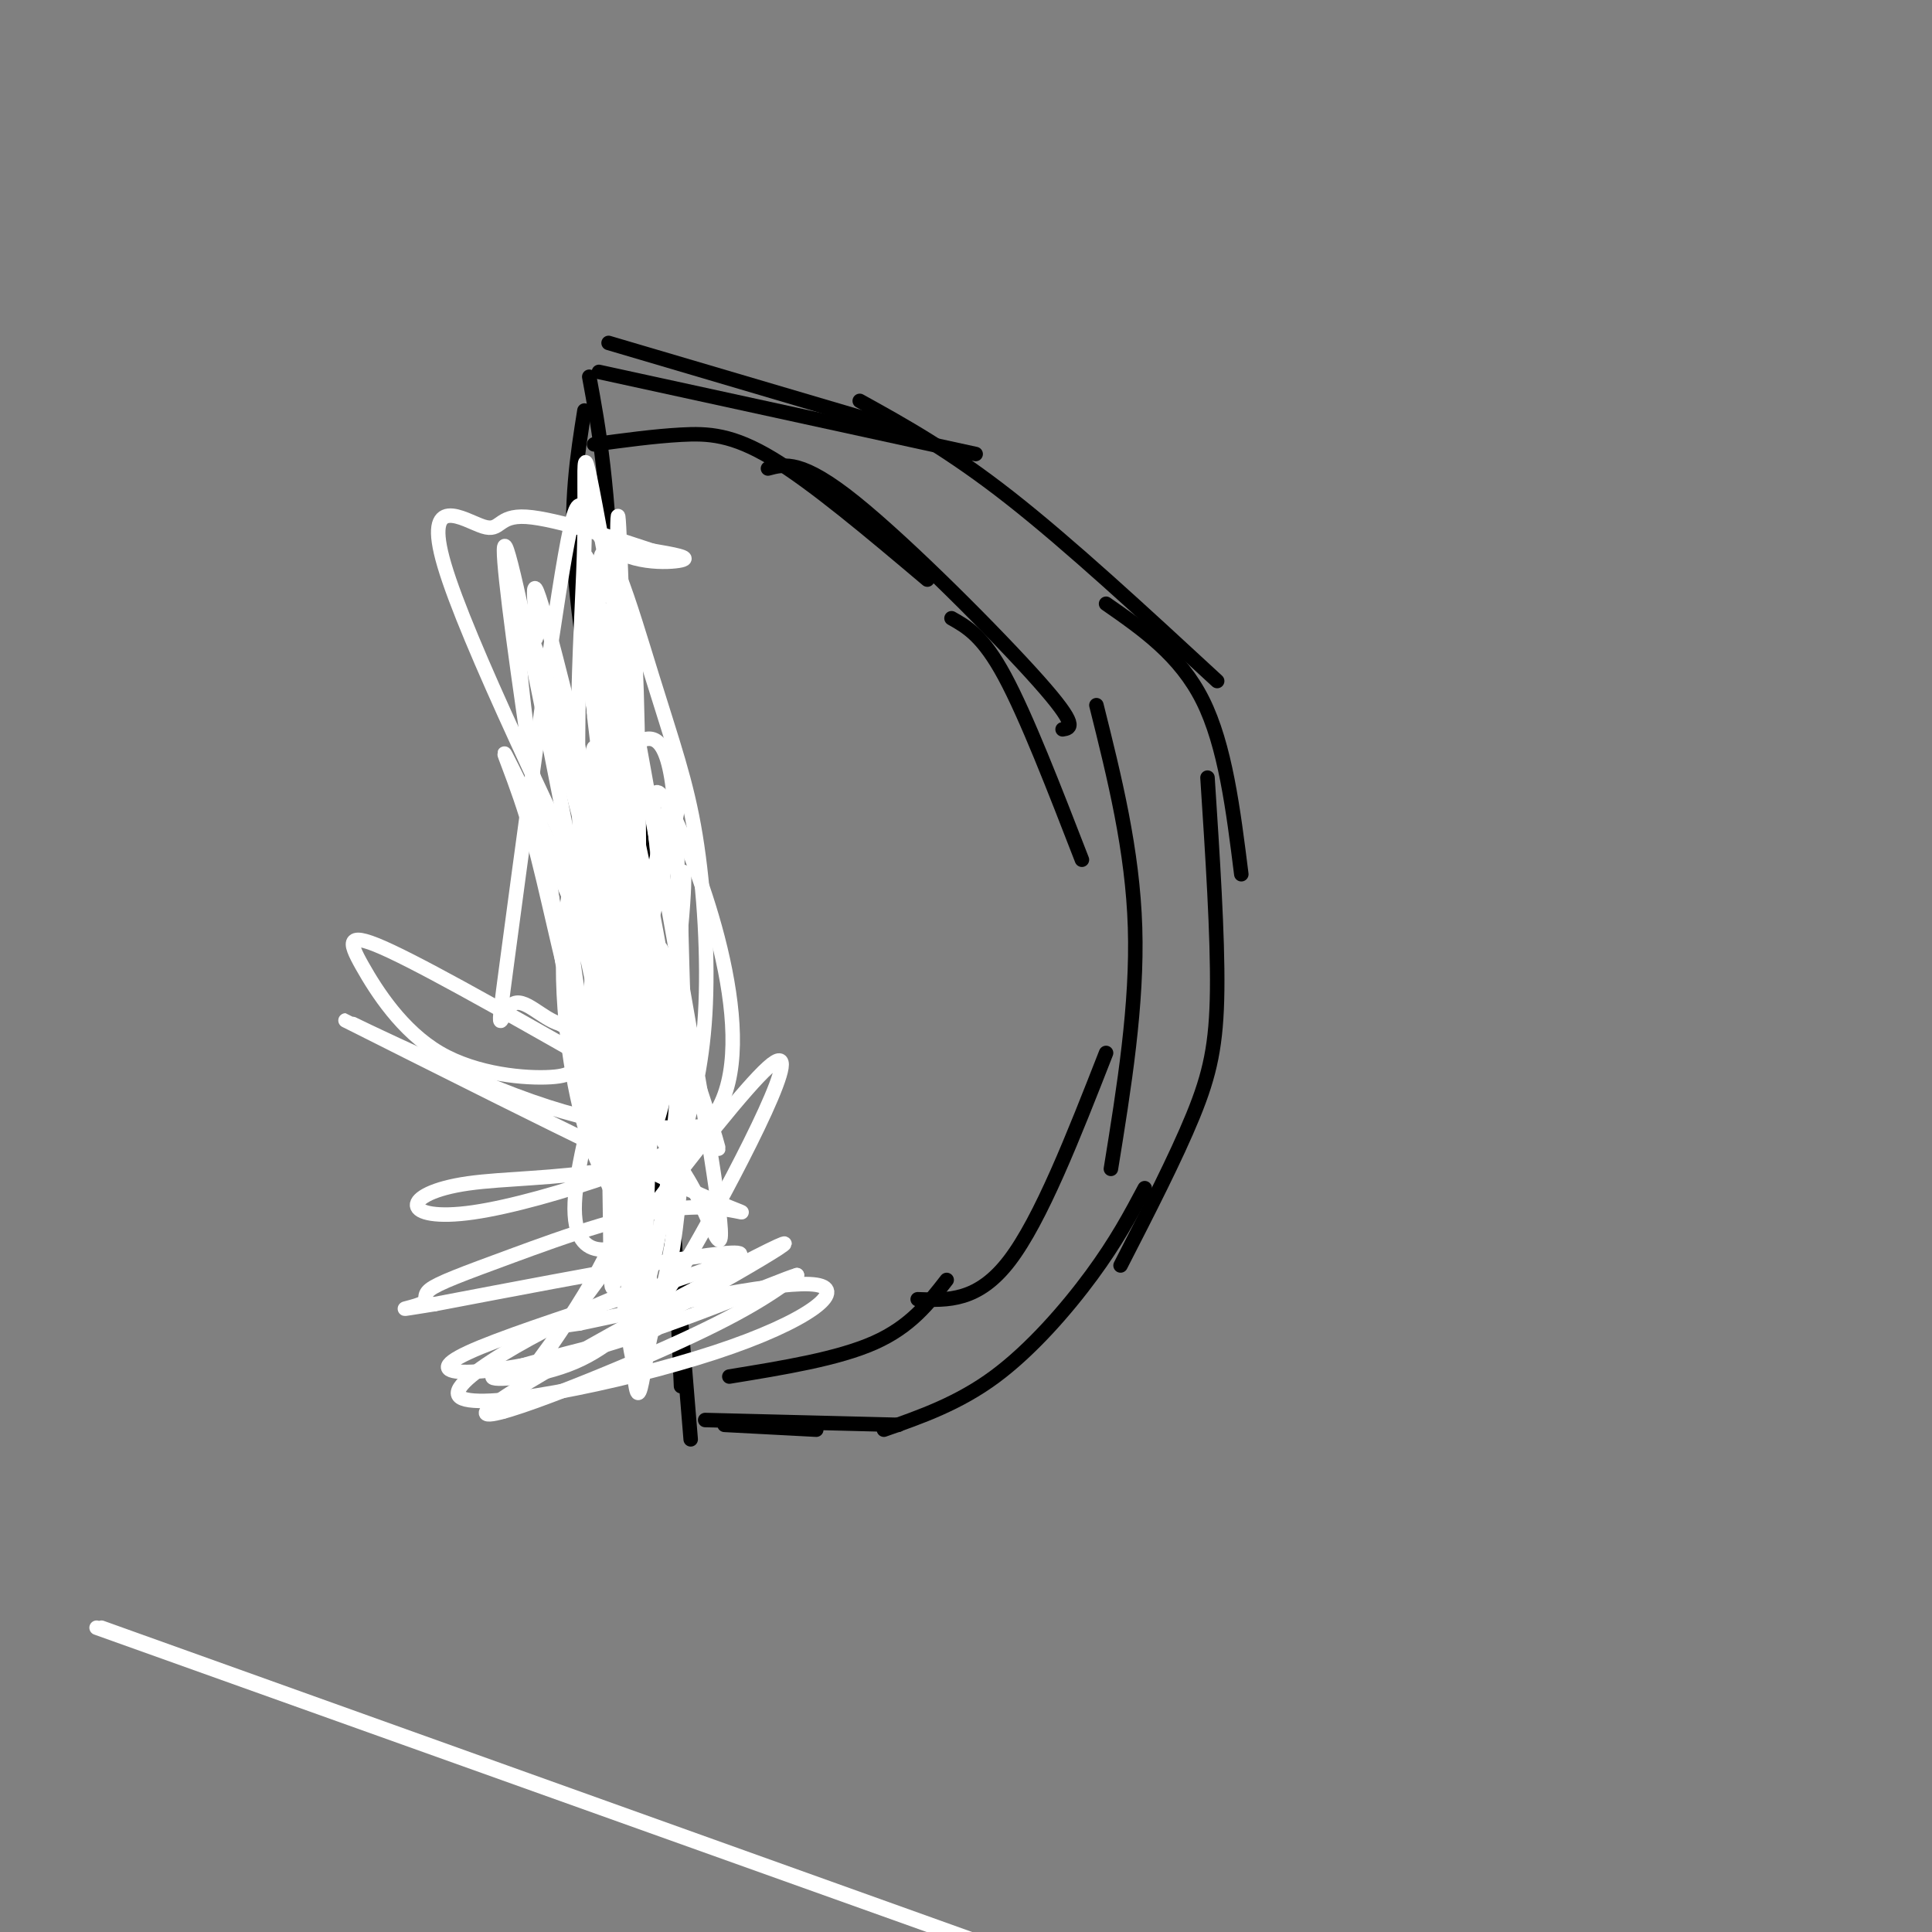 <svg viewBox='0 0 400 400' version='1.1' xmlns='http://www.w3.org/2000/svg' xmlns:xlink='http://www.w3.org/1999/xlink'><rect x="0" y="0" width="400" height="400" fill="#808080" stroke="none"/><g fill='none' stroke='#000000' stroke-width='3' stroke-linecap='round' stroke-linejoin='round'><path d='M121,85c-1.500,9.417 -3.000,18.833 -2,33c1.000,14.167 4.500,33.083 8,52'/><path d='M122,78c2.000,10.833 4.000,21.667 5,50c1.000,28.333 1.000,74.167 1,120'/><path d='M128,115c0.000,0.000 15.000,183.000 15,183'/><path d='M137,197c0.000,0.000 4.000,90.000 4,90'/><path d='M135,245c0.000,0.000 7.000,23.000 7,23'/><path d='M123,92c6.200,-0.844 12.400,-1.689 18,-2c5.600,-0.311 10.600,-0.089 19,5c8.400,5.089 20.200,15.044 32,25'/><path d='M159,97c3.489,-0.933 6.978,-1.867 18,7c11.022,8.867 29.578,27.533 38,37c8.422,9.467 6.711,9.733 5,10'/><path d='M197,128c3.250,1.833 6.500,3.667 11,12c4.500,8.333 10.250,23.167 16,38'/><path d='M227,146c3.750,15.000 7.500,30.000 8,46c0.500,16.000 -2.250,33.000 -5,50'/><path d='M229,218c-6.750,17.250 -13.500,34.500 -20,43c-6.500,8.500 -12.750,8.250 -19,8'/><path d='M196,265c-3.750,4.833 -7.500,9.667 -15,13c-7.500,3.333 -18.750,5.167 -30,7'/><path d='M150,295c0.000,0.000 19.000,1.000 19,1'/><path d='M126,71c0.000,0.000 61.000,18.000 61,18'/><path d='M124,77c0.000,0.000 78.000,17.000 78,17'/><path d='M178,83c9.333,5.167 18.667,10.333 31,20c12.333,9.667 27.667,23.833 43,38'/><path d='M229,125c7.667,5.333 15.333,10.667 20,20c4.667,9.333 6.333,22.667 8,36'/><path d='M250,161c1.067,16.378 2.133,32.756 2,44c-0.133,11.244 -1.467,17.356 -5,26c-3.533,8.644 -9.267,19.822 -15,31'/><path d='M237,246c-2.933,5.511 -5.867,11.022 -11,18c-5.133,6.978 -12.467,15.422 -20,21c-7.533,5.578 -15.267,8.289 -23,11'/><path d='M146,294c0.000,0.000 40.000,1.000 40,1'/></g>
<g fill='none' stroke='#FFFFFF' stroke-width='3' stroke-linecap='round' stroke-linejoin='round'><path d='M125,143c5.791,24.943 11.582,49.886 14,70c2.418,20.114 1.464,35.400 0,45c-1.464,9.600 -3.439,13.514 -5,22c-1.561,8.486 -2.707,21.543 -4,-25c-1.293,-46.543 -2.733,-152.685 -2,-148c0.733,4.685 3.638,120.196 4,151c0.362,30.804 -1.819,-23.098 -4,-77'/><path d='M128,181c-2.799,-31.102 -7.797,-70.356 -6,-59c1.797,11.356 10.389,73.322 11,84c0.611,10.678 -6.759,-29.933 -10,-58c-3.241,-28.067 -2.355,-43.591 0,-24c2.355,19.591 6.177,74.295 10,129'/><path d='M133,253c-1.202,9.068 -9.206,-32.762 -12,-66c-2.794,-33.238 -0.379,-57.885 0,-75c0.379,-17.115 -1.278,-26.696 4,2c5.278,28.696 17.492,95.671 22,124c4.508,28.329 1.312,18.011 -2,11c-3.312,-7.011 -6.738,-10.717 -9,-15c-2.262,-4.283 -3.359,-9.144 -6,-34c-2.641,-24.856 -6.827,-69.707 -6,-82c0.827,-12.293 6.665,7.973 11,22c4.335,14.027 7.167,21.815 9,33c1.833,11.185 2.667,25.767 2,37c-0.667,11.233 -2.833,19.116 -5,27'/><path d='M141,237c-1.263,5.454 -1.919,5.590 -4,5c-2.081,-0.590 -5.587,-1.907 -8,0c-2.413,1.907 -3.734,7.038 -10,-28c-6.266,-35.038 -17.475,-110.247 -14,-100c3.475,10.247 21.636,105.948 28,142c6.364,36.052 0.931,12.456 -3,0c-3.931,-12.456 -6.359,-13.771 -9,-23c-2.641,-9.229 -5.494,-26.371 -4,-42c1.494,-15.629 7.337,-29.743 10,-35c2.663,-5.257 2.147,-1.657 4,-2c1.853,-0.343 6.076,-4.631 8,7c1.924,11.631 1.550,39.180 0,55c-1.550,15.820 -4.275,19.910 -7,24'/><path d='M132,240c-1.828,7.613 -2.898,14.647 -11,28c-8.102,13.353 -23.235,33.027 -14,20c9.235,-13.027 42.840,-58.753 52,-67c9.160,-8.247 -6.123,20.986 -14,35c-7.877,14.014 -8.349,12.808 -11,15c-2.651,2.192 -7.483,7.783 -15,11c-7.517,3.217 -17.719,4.062 -17,3c0.719,-1.062 12.360,-4.031 24,-7'/><path d='M126,278c15.703,-7.756 42.962,-23.646 35,-20c-7.962,3.646 -51.144,26.828 -59,33c-7.856,6.172 19.612,-4.665 36,-12c16.388,-7.335 21.694,-11.167 27,-15'/><path d='M165,264c-3.526,0.952 -25.842,10.833 -45,16c-19.158,5.167 -35.158,5.622 -23,0c12.158,-5.622 52.474,-17.321 56,-20c3.526,-2.679 -29.737,3.660 -63,10'/><path d='M90,270c-10.409,1.666 -4.931,0.831 -3,0c1.931,-0.831 0.317,-1.658 2,-3c1.683,-1.342 6.665,-3.199 17,-7c10.335,-3.801 26.023,-9.546 37,-10c10.977,-0.454 17.241,4.383 -1,-4c-18.241,-8.383 -60.988,-29.988 -69,-34c-8.012,-4.012 18.711,9.568 37,16c18.289,6.432 28.145,5.716 38,5'/><path d='M148,233c-4.500,5.228 -34.750,15.799 -50,18c-15.250,2.201 -15.500,-3.967 -1,-6c14.500,-2.033 43.750,0.068 52,-16c8.250,-16.068 -4.500,-50.305 -10,-61c-5.500,-10.695 -3.750,2.153 -2,15'/><path d='M137,183c-5.250,16.845 -17.375,51.458 -18,66c-0.625,14.542 10.250,9.012 14,7c3.750,-2.012 0.375,-0.506 -3,1'/><path d='M130,257c1.415,-14.949 6.451,-52.821 9,-59c2.549,-6.179 2.609,19.337 0,41c-2.609,21.663 -7.888,39.475 -8,31c-0.112,-8.475 4.944,-43.238 10,-78'/><path d='M141,192c1.425,-15.245 -0.013,-14.359 0,-3c0.013,11.359 1.478,33.189 0,54c-1.478,20.811 -5.898,40.603 -10,27c-4.102,-13.603 -7.886,-60.601 -8,-72c-0.114,-11.399 3.443,12.800 7,37'/><path d='M130,235c1.062,10.531 0.215,18.358 -3,7c-3.215,-11.358 -8.800,-41.900 -9,-50c-0.200,-8.100 4.985,6.242 7,28c2.015,21.758 0.862,50.931 2,46c1.138,-4.931 4.569,-43.965 8,-83'/><path d='M135,183c3.548,-20.702 8.417,-30.958 5,-14c-3.417,16.958 -15.119,61.131 -18,59c-2.881,-2.131 3.060,-50.565 9,-99'/><path d='M131,129c1.759,14.008 1.657,98.528 0,98c-1.657,-0.528 -4.869,-86.104 -5,-99c-0.131,-12.896 2.820,46.887 3,77c0.180,30.113 -2.410,30.557 -5,31'/><path d='M124,236c-4.644,-16.353 -13.753,-72.735 -16,-94c-2.247,-21.265 2.368,-7.411 3,-10c0.632,-2.589 -2.717,-21.619 3,0c5.717,21.619 20.502,83.888 20,86c-0.502,2.112 -16.289,-55.931 -19,-69c-2.711,-13.069 7.654,18.838 13,38c5.346,19.162 5.673,25.581 6,32'/><path d='M134,219c1.158,9.519 1.053,17.318 0,20c-1.053,2.682 -3.054,0.247 -6,-6c-2.946,-6.247 -6.836,-16.306 -10,-28c-3.164,-11.694 -5.600,-25.022 -9,-36c-3.400,-10.978 -7.762,-19.607 -1,-6c6.762,13.607 24.647,49.451 31,59c6.353,9.549 1.172,-7.198 -8,-33c-9.172,-25.802 -22.335,-60.658 -21,-57c1.335,3.658 17.167,45.829 33,88'/><path d='M143,220c6.885,19.720 7.596,25.019 2,6c-5.596,-19.019 -17.501,-62.357 -21,-70c-3.499,-7.643 1.407,20.408 2,37c0.593,16.592 -3.126,21.726 -5,25c-1.874,3.274 -1.903,4.690 -7,5c-5.097,0.310 -15.263,-0.484 -23,-5c-7.737,-4.516 -13.045,-12.754 -16,-18c-2.955,-5.246 -3.559,-7.499 6,-3c9.559,4.499 29.279,15.749 49,27'/><path d='M130,224c1.274,-11.964 -20.042,-55.375 -22,-60c-1.958,-4.625 15.440,29.536 20,44c4.560,14.464 -3.720,9.232 -12,4'/><path d='M116,212c-3.881,-1.089 -7.582,-5.811 -10,-4c-2.418,1.811 -3.551,10.154 -1,-9c2.551,-19.154 8.787,-65.804 12,-84c3.213,-18.196 3.404,-7.937 8,-3c4.596,4.937 13.599,4.554 16,4c2.401,-0.554 -1.799,-1.277 -6,-2'/><path d='M135,114c-6.526,-2.172 -19.842,-6.603 -26,-7c-6.158,-0.397 -5.158,3.239 -9,2c-3.842,-1.239 -12.526,-7.354 -8,8c4.526,15.354 22.263,52.177 40,89'/><path d='M132,206c7.226,7.655 5.292,-17.708 4,-7c-1.292,10.708 -1.940,57.488 -3,75c-1.060,17.512 -2.530,5.756 -4,-6'/><path d='M129,268c-11.040,4.124 -36.640,17.435 -34,21c2.640,3.565 33.518,-2.617 53,-9c19.482,-6.383 27.566,-12.967 21,-14c-6.566,-1.033 -27.783,3.483 -49,8'/><path d='M120,274c-8.833,1.333 -6.417,0.667 -4,0'/><path d='M20,337c132.917,47.500 265.833,95.000 266,95c0.167,0.000 -132.417,-47.500 -265,-95'/></g>
</svg>
